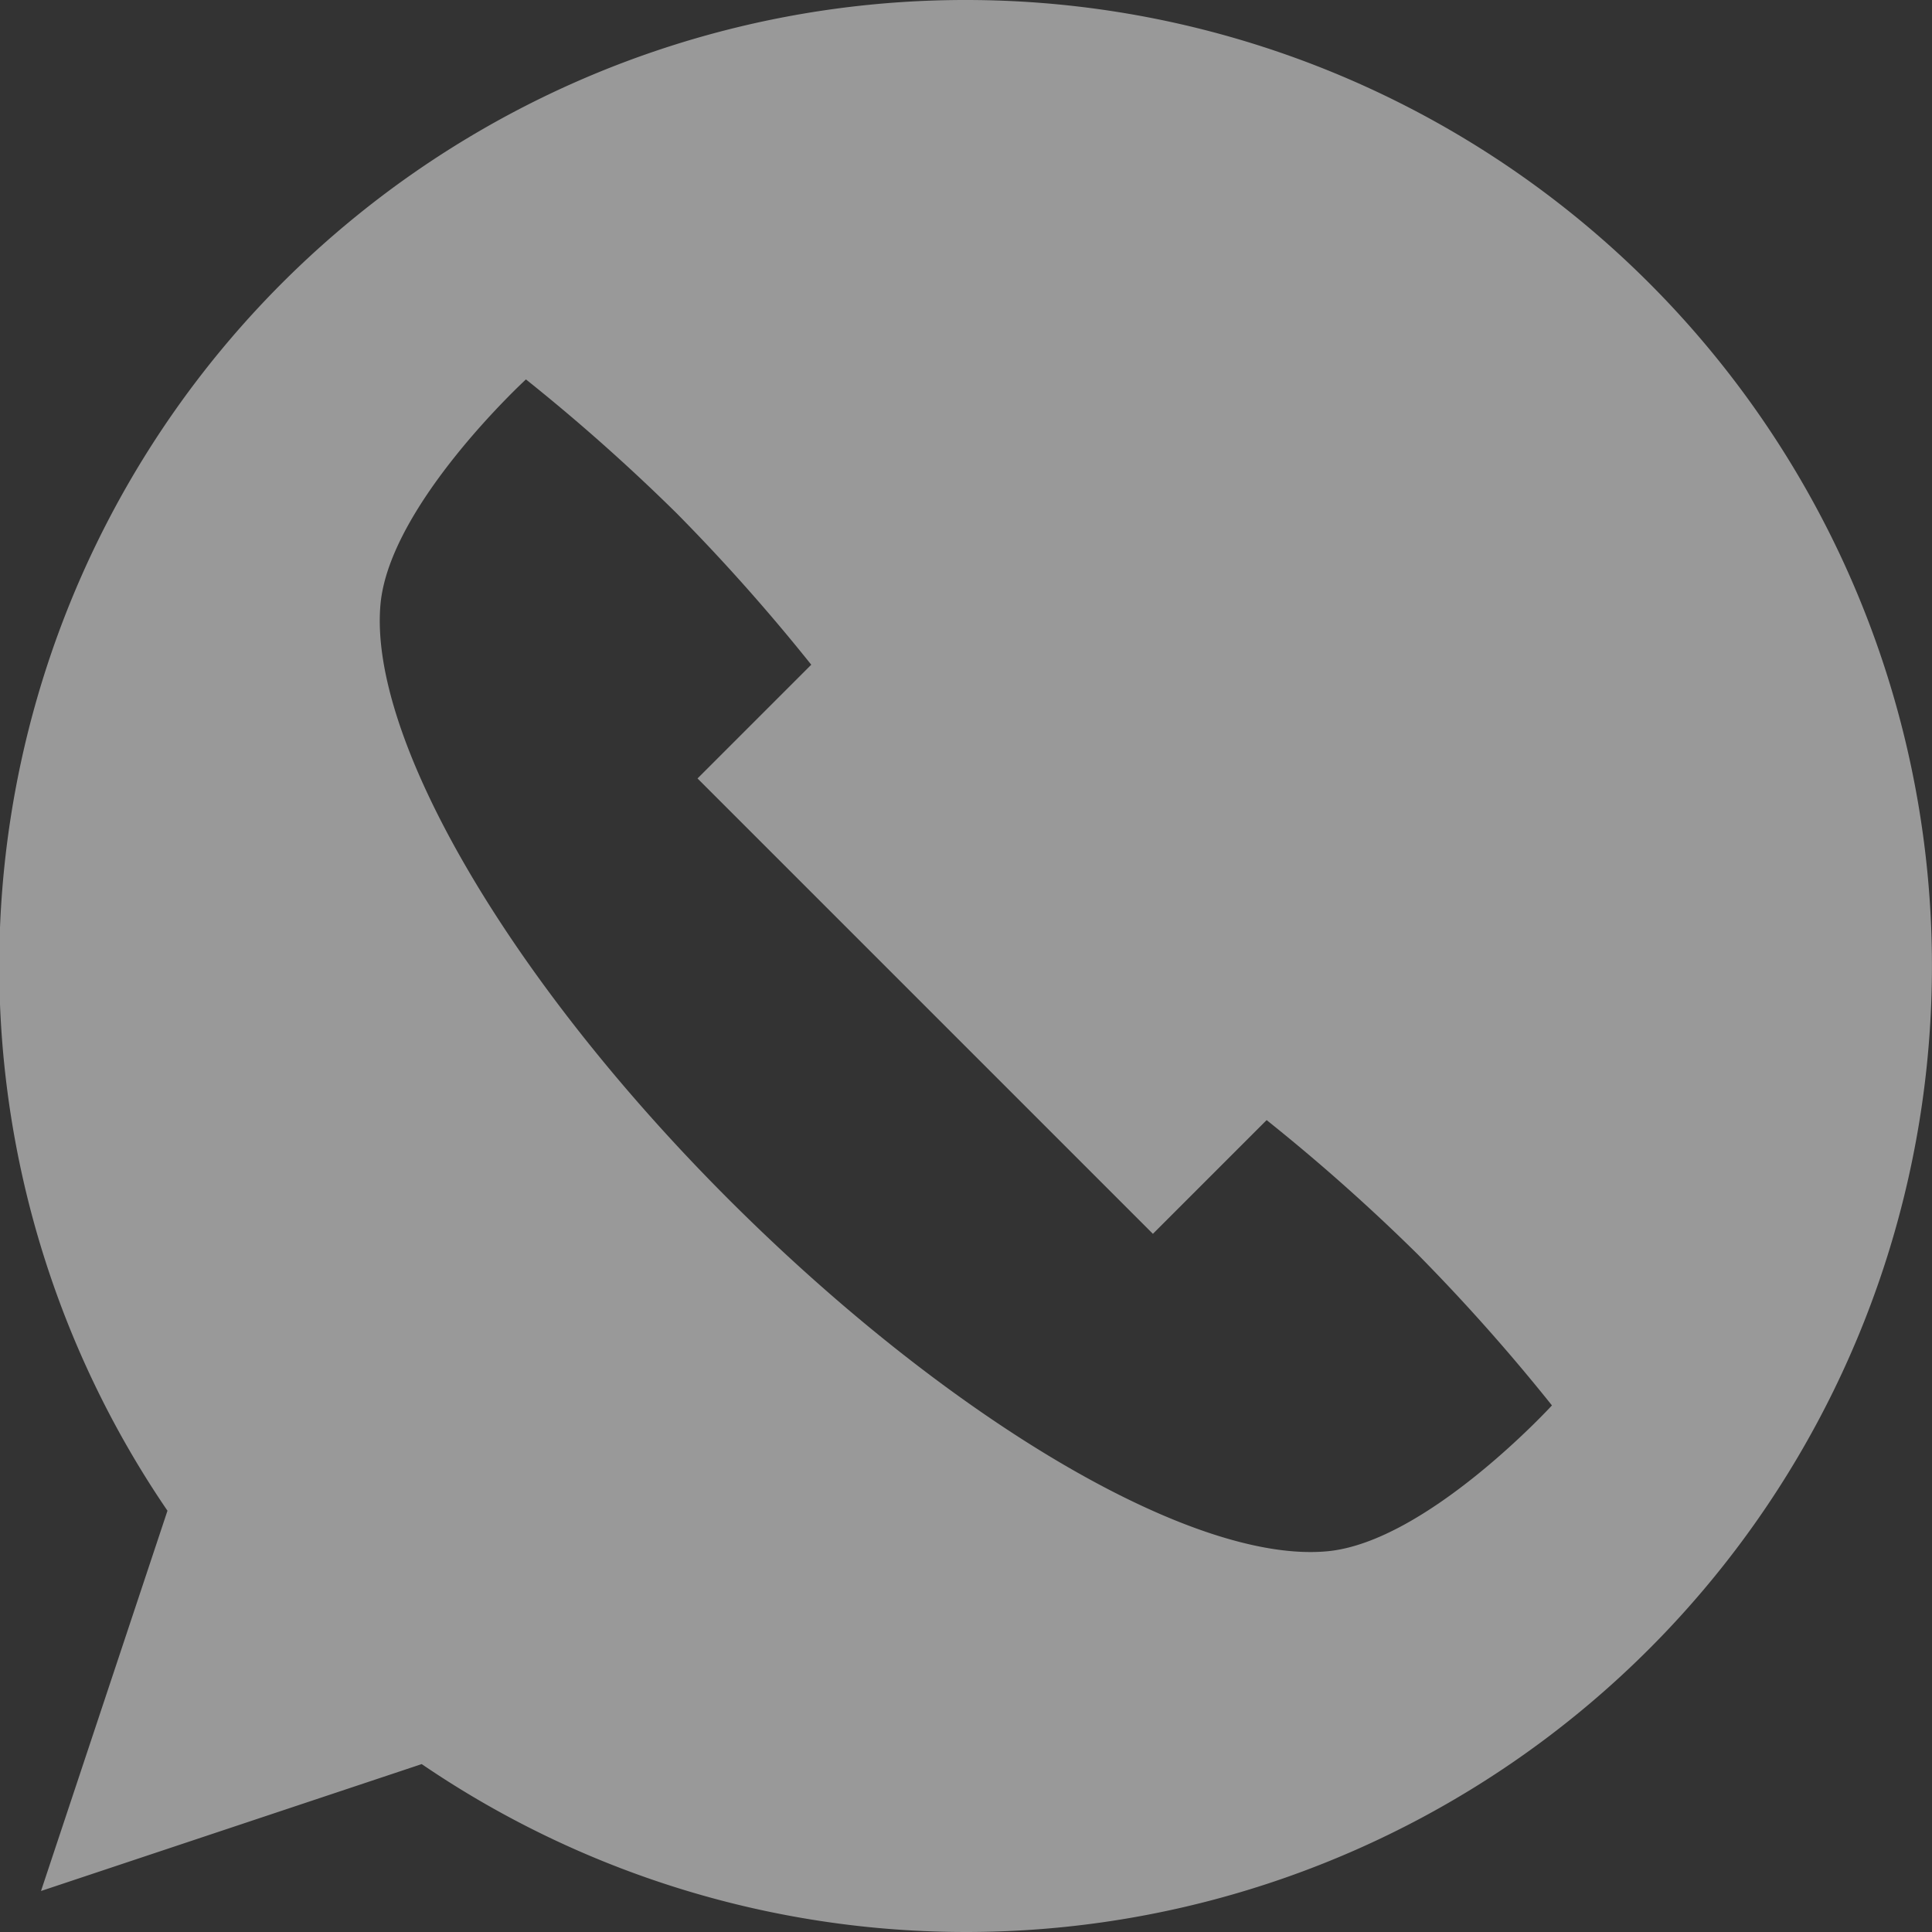 <?xml version="1.0"?>
<svg xmlns="http://www.w3.org/2000/svg" viewBox="0 0 89.52 89.52" width="89.52" height="89.52" x="0" y="0"><rect x="0" y="0" width="89.52" height="89.52" fill="#333333" stroke="none"/><defs><style>.cls-1{fill:#fff;opacity:0.5;}</style></defs><title>mf_WA_50</title><g id="Layer_2" data-name="Layer 2"><g id="Layer_1-2" data-name="Layer 1"><path class="cls-1" d="M44.76,0a44.76,44.76,0,0,0-37,70L1.9,87.62l17.64-5.88A44.76,44.76,0,1,0,44.76,0ZM61.49,71.88c-6.17.57-17.39-6-27.64-16.22S17.07,34.19,17.63,28c.42-4.61,6.74-10.42,6.74-10.42a89.44,89.44,0,0,1,7,6.22,89.38,89.38,0,0,1,6.22,7l-5.27,5.27,21.1,21.1,5.27-5.27a89.42,89.42,0,0,1,7,6.22,89.47,89.47,0,0,1,6.22,7S66.1,71.46,61.49,71.88Z"/></g></g></svg>
